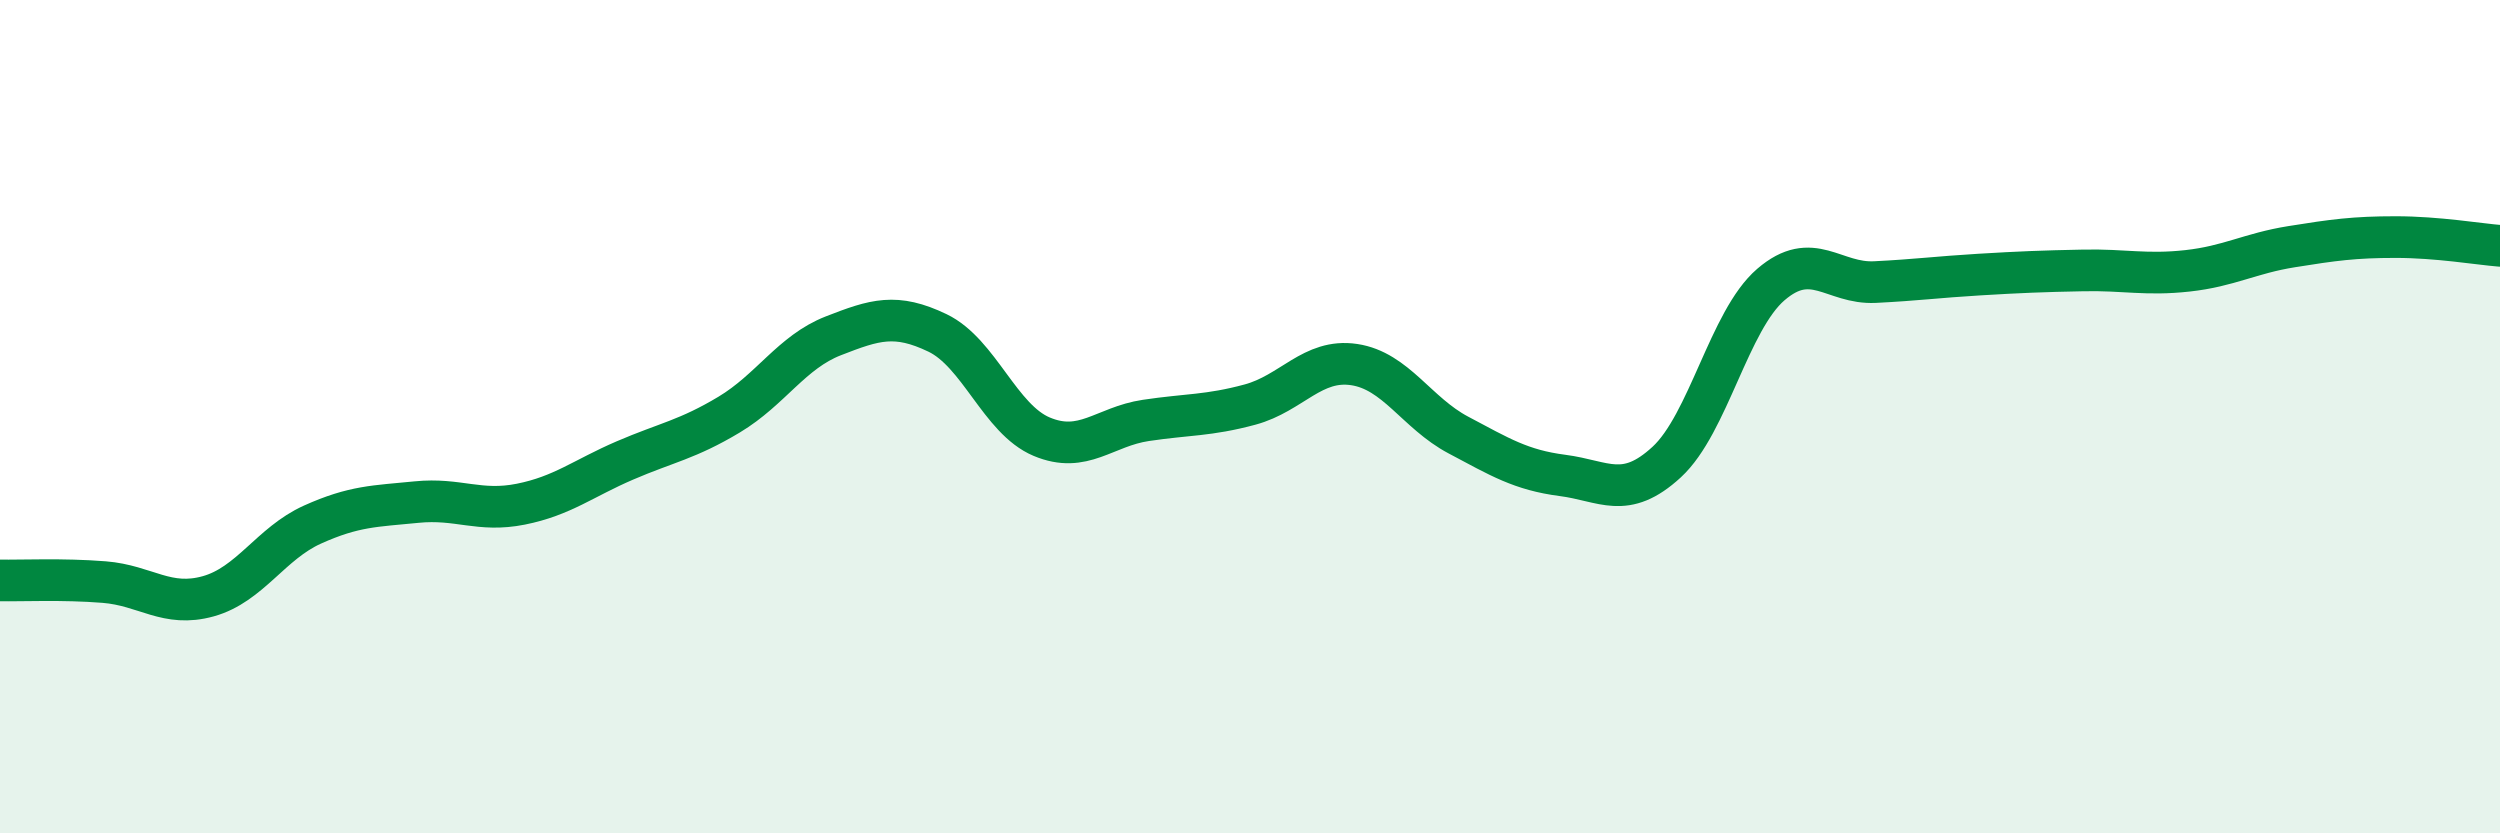 
    <svg width="60" height="20" viewBox="0 0 60 20" xmlns="http://www.w3.org/2000/svg">
      <path
        d="M 0,13.93 C 0.5,13.94 1.5,13.89 2.5,13.97 C 3.5,14.05 4,14.59 5,14.31 C 6,14.03 6.5,13.04 7.5,12.59 C 8.5,12.14 9,12.15 10,12.05 C 11,11.95 11.5,12.3 12.5,12.1 C 13.5,11.9 14,11.48 15,11.05 C 16,10.62 16.5,10.55 17.5,9.95 C 18.5,9.35 19,8.45 20,8.06 C 21,7.67 21.5,7.51 22.5,7.99 C 23.5,8.47 24,10.06 25,10.48 C 26,10.9 26.5,10.24 27.5,10.09 C 28.5,9.94 29,9.98 30,9.71 C 31,9.44 31.5,8.6 32.5,8.75 C 33.5,8.9 34,9.91 35,10.44 C 36,10.97 36.5,11.28 37.5,11.41 C 38.5,11.54 39,12.01 40,11.09 C 41,10.17 41.5,7.69 42.5,6.83 C 43.5,5.97 44,6.82 45,6.77 C 46,6.72 46.5,6.65 47.5,6.59 C 48.5,6.53 49,6.51 50,6.49 C 51,6.47 51.5,6.61 52.5,6.5 C 53.5,6.39 54,6.08 55,5.92 C 56,5.76 56.5,5.69 57.5,5.69 C 58.5,5.69 59.5,5.86 60,5.9L60 20L0 20Z"
        fill="#008740"
        opacity="0.1"
        stroke-linecap="round"
        stroke-linejoin="round"
      />
      <path
        d="M 0,13.93 C 0.5,13.94 1.5,13.89 2.5,13.97 C 3.5,14.05 4,14.59 5,14.31 C 6,14.03 6.5,13.04 7.5,12.59 C 8.5,12.14 9,12.15 10,12.05 C 11,11.95 11.5,12.3 12.5,12.1 C 13.5,11.9 14,11.48 15,11.05 C 16,10.62 16.5,10.55 17.5,9.95 C 18.5,9.35 19,8.45 20,8.06 C 21,7.67 21.5,7.51 22.5,7.99 C 23.5,8.47 24,10.06 25,10.48 C 26,10.9 26.5,10.24 27.5,10.09 C 28.5,9.94 29,9.98 30,9.71 C 31,9.44 31.5,8.6 32.5,8.75 C 33.5,8.9 34,9.91 35,10.44 C 36,10.97 36.5,11.28 37.5,11.41 C 38.5,11.54 39,12.01 40,11.09 C 41,10.17 41.5,7.69 42.5,6.83 C 43.5,5.97 44,6.82 45,6.77 C 46,6.72 46.5,6.65 47.5,6.59 C 48.5,6.53 49,6.51 50,6.49 C 51,6.47 51.5,6.61 52.5,6.5 C 53.5,6.39 54,6.08 55,5.92 C 56,5.76 56.5,5.69 57.5,5.69 C 58.5,5.69 59.5,5.86 60,5.9"
        stroke="#008740"
        stroke-width="1"
        fill="none"
        stroke-linecap="round"
        stroke-linejoin="round"
      />
    </svg>
  